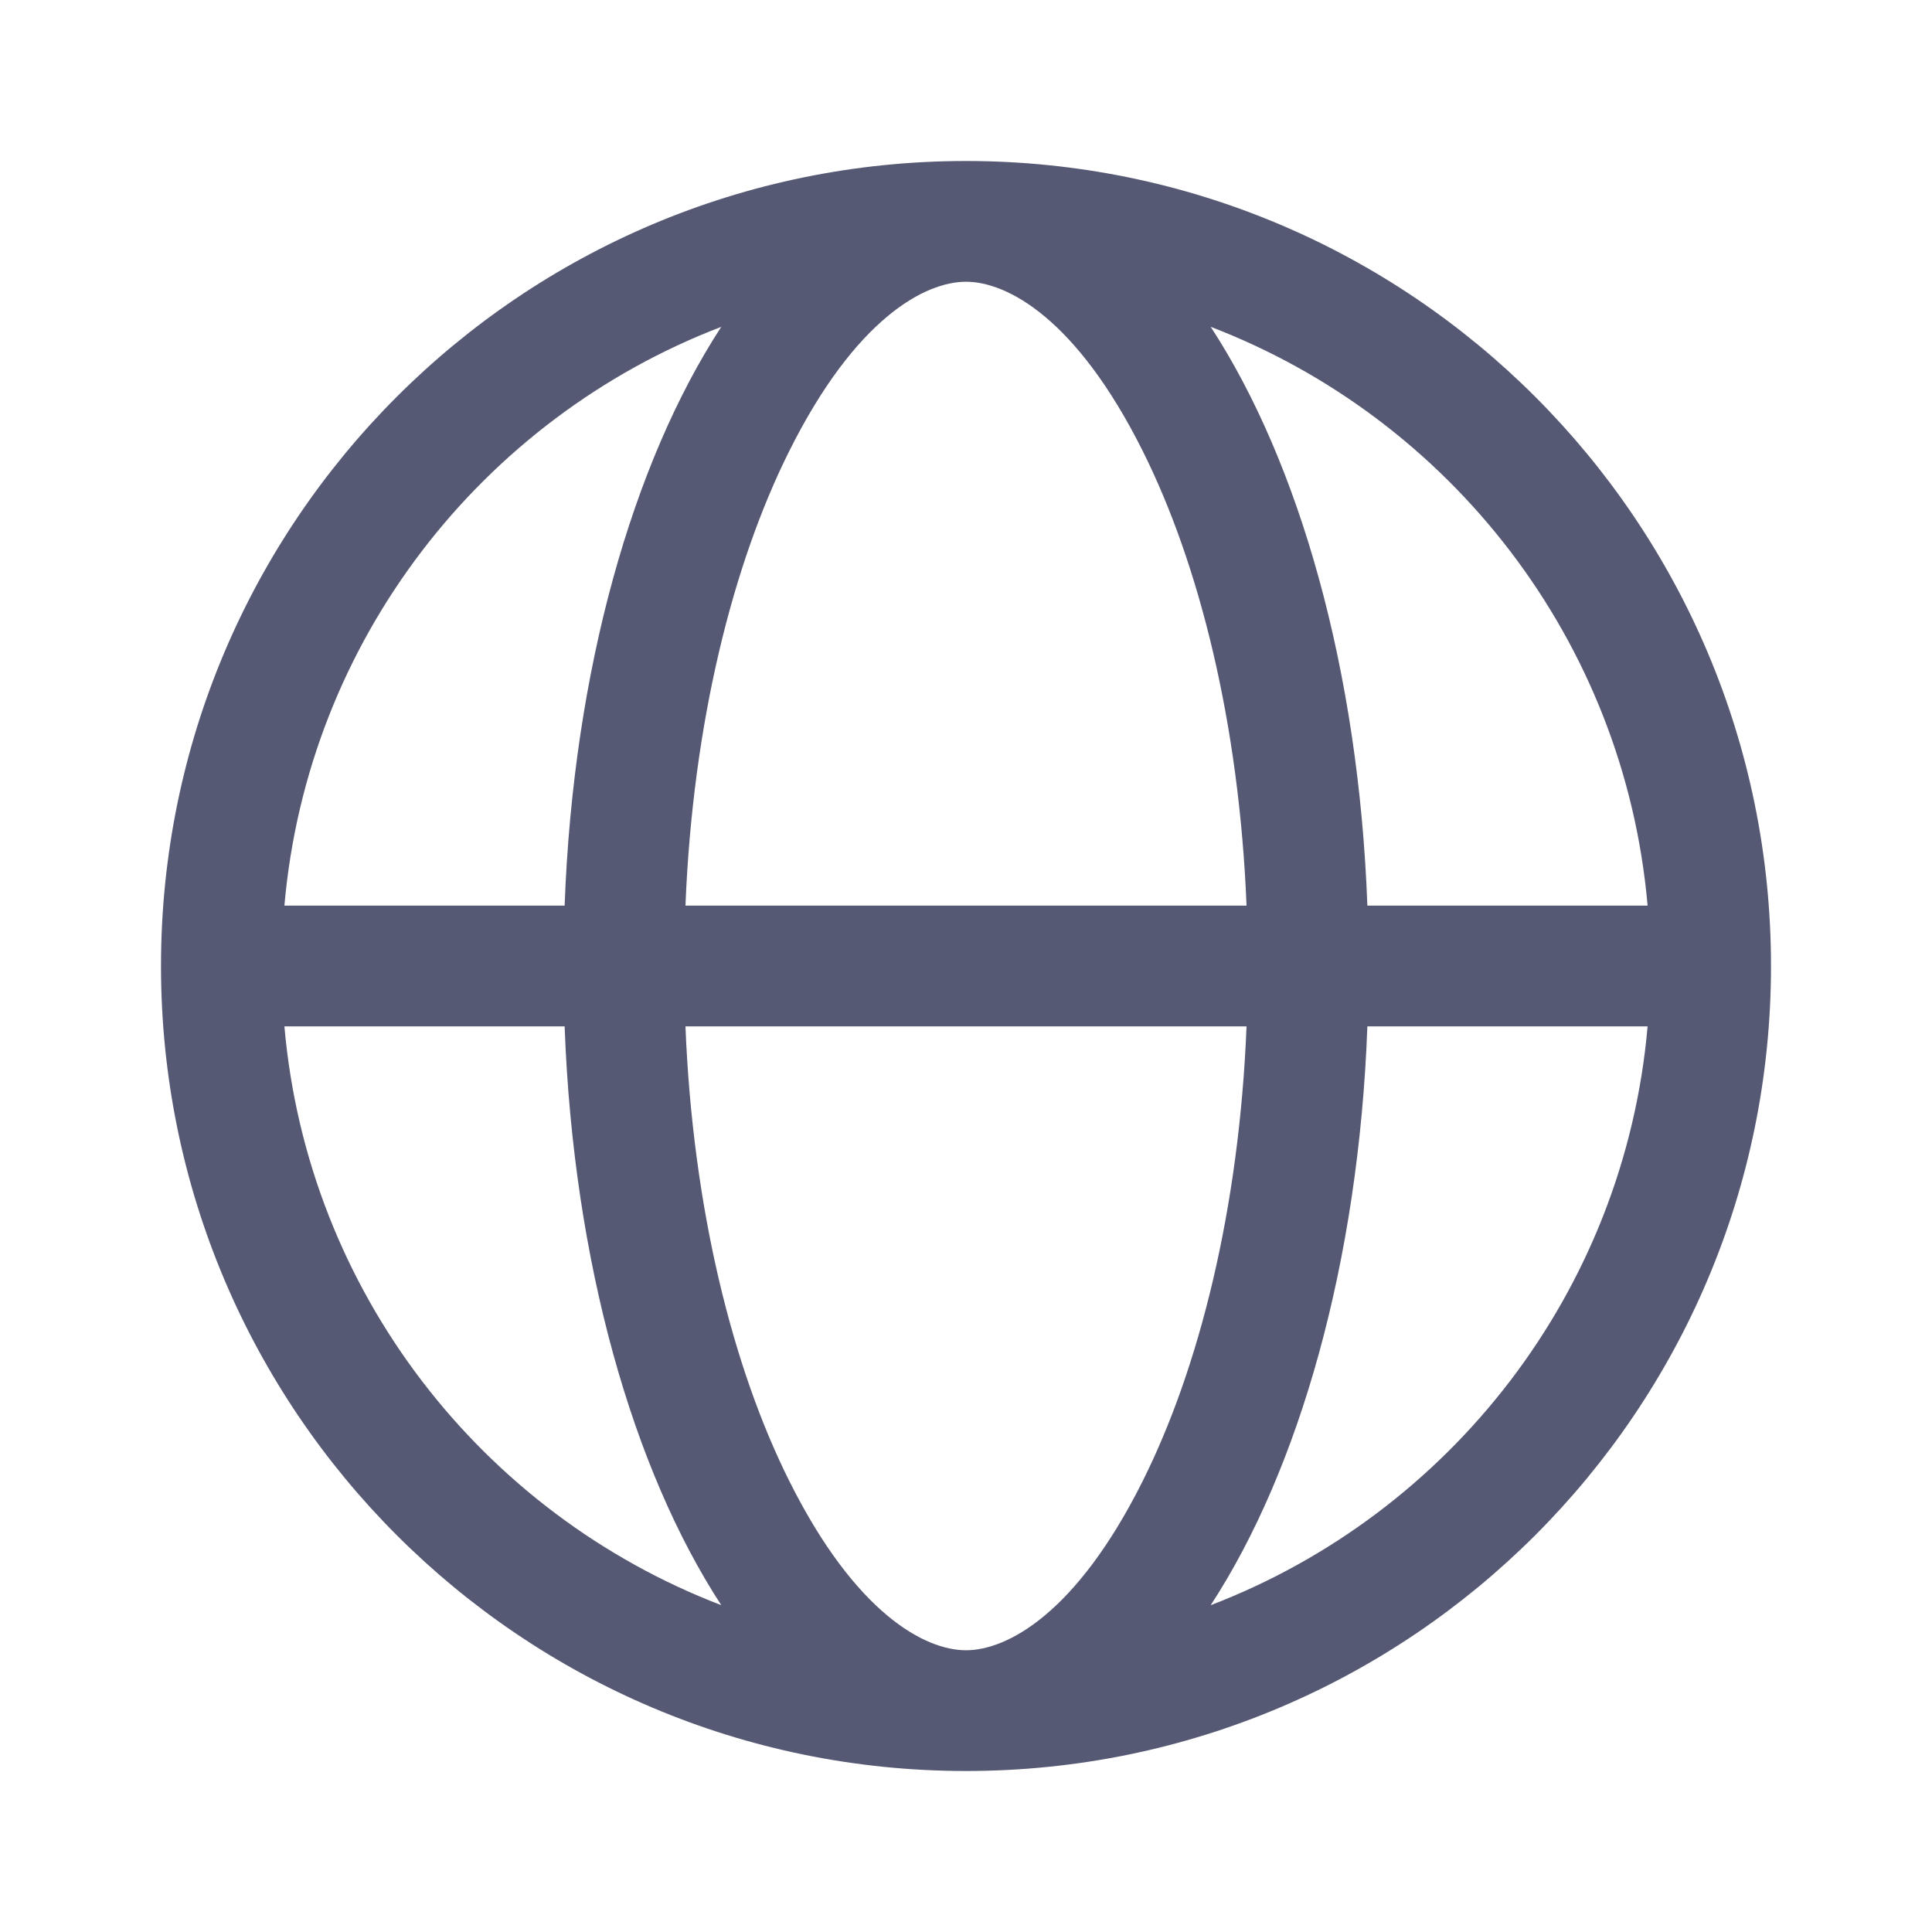 <svg width="24" height="24" viewBox="0 0 24 24" fill="none" xmlns="http://www.w3.org/2000/svg">
<path fill-rule="evenodd" clip-rule="evenodd" d="M15.04 19.94C18.01 18.802 20.179 16.046 20.467 12.75H16.986C16.878 15.678 16.139 18.255 15.04 19.94ZM12 22C17.523 22 22 17.523 22 12C22 6.477 17.523 2 12 2C6.477 2 2 6.477 2 12C2 17.523 6.477 22 12 22ZM8.96 4.06C5.99 5.198 3.821 7.954 3.533 11.25H7.014C7.122 8.322 7.861 5.745 8.96 4.06ZM8.515 11.25C8.606 8.984 9.102 7.007 9.806 5.6C10.631 3.95 11.493 3.5 12 3.5C12.507 3.5 13.369 3.95 14.194 5.6C14.898 7.007 15.394 8.984 15.485 11.25H8.515ZM8.515 12.75C8.606 15.016 9.102 16.993 9.806 18.4C10.631 20.05 11.493 20.5 12 20.5C12.507 20.5 13.369 20.05 14.194 18.4C14.898 16.993 15.394 15.016 15.485 12.75H8.515ZM7.014 12.75C7.122 15.678 7.861 18.255 8.96 19.94C5.99 18.802 3.821 16.046 3.533 12.75H7.014ZM16.986 11.25C16.878 8.322 16.139 5.745 15.04 4.06C18.01 5.198 20.179 7.954 20.467 11.25H16.986Z" fill="#565973"/>
</svg>
